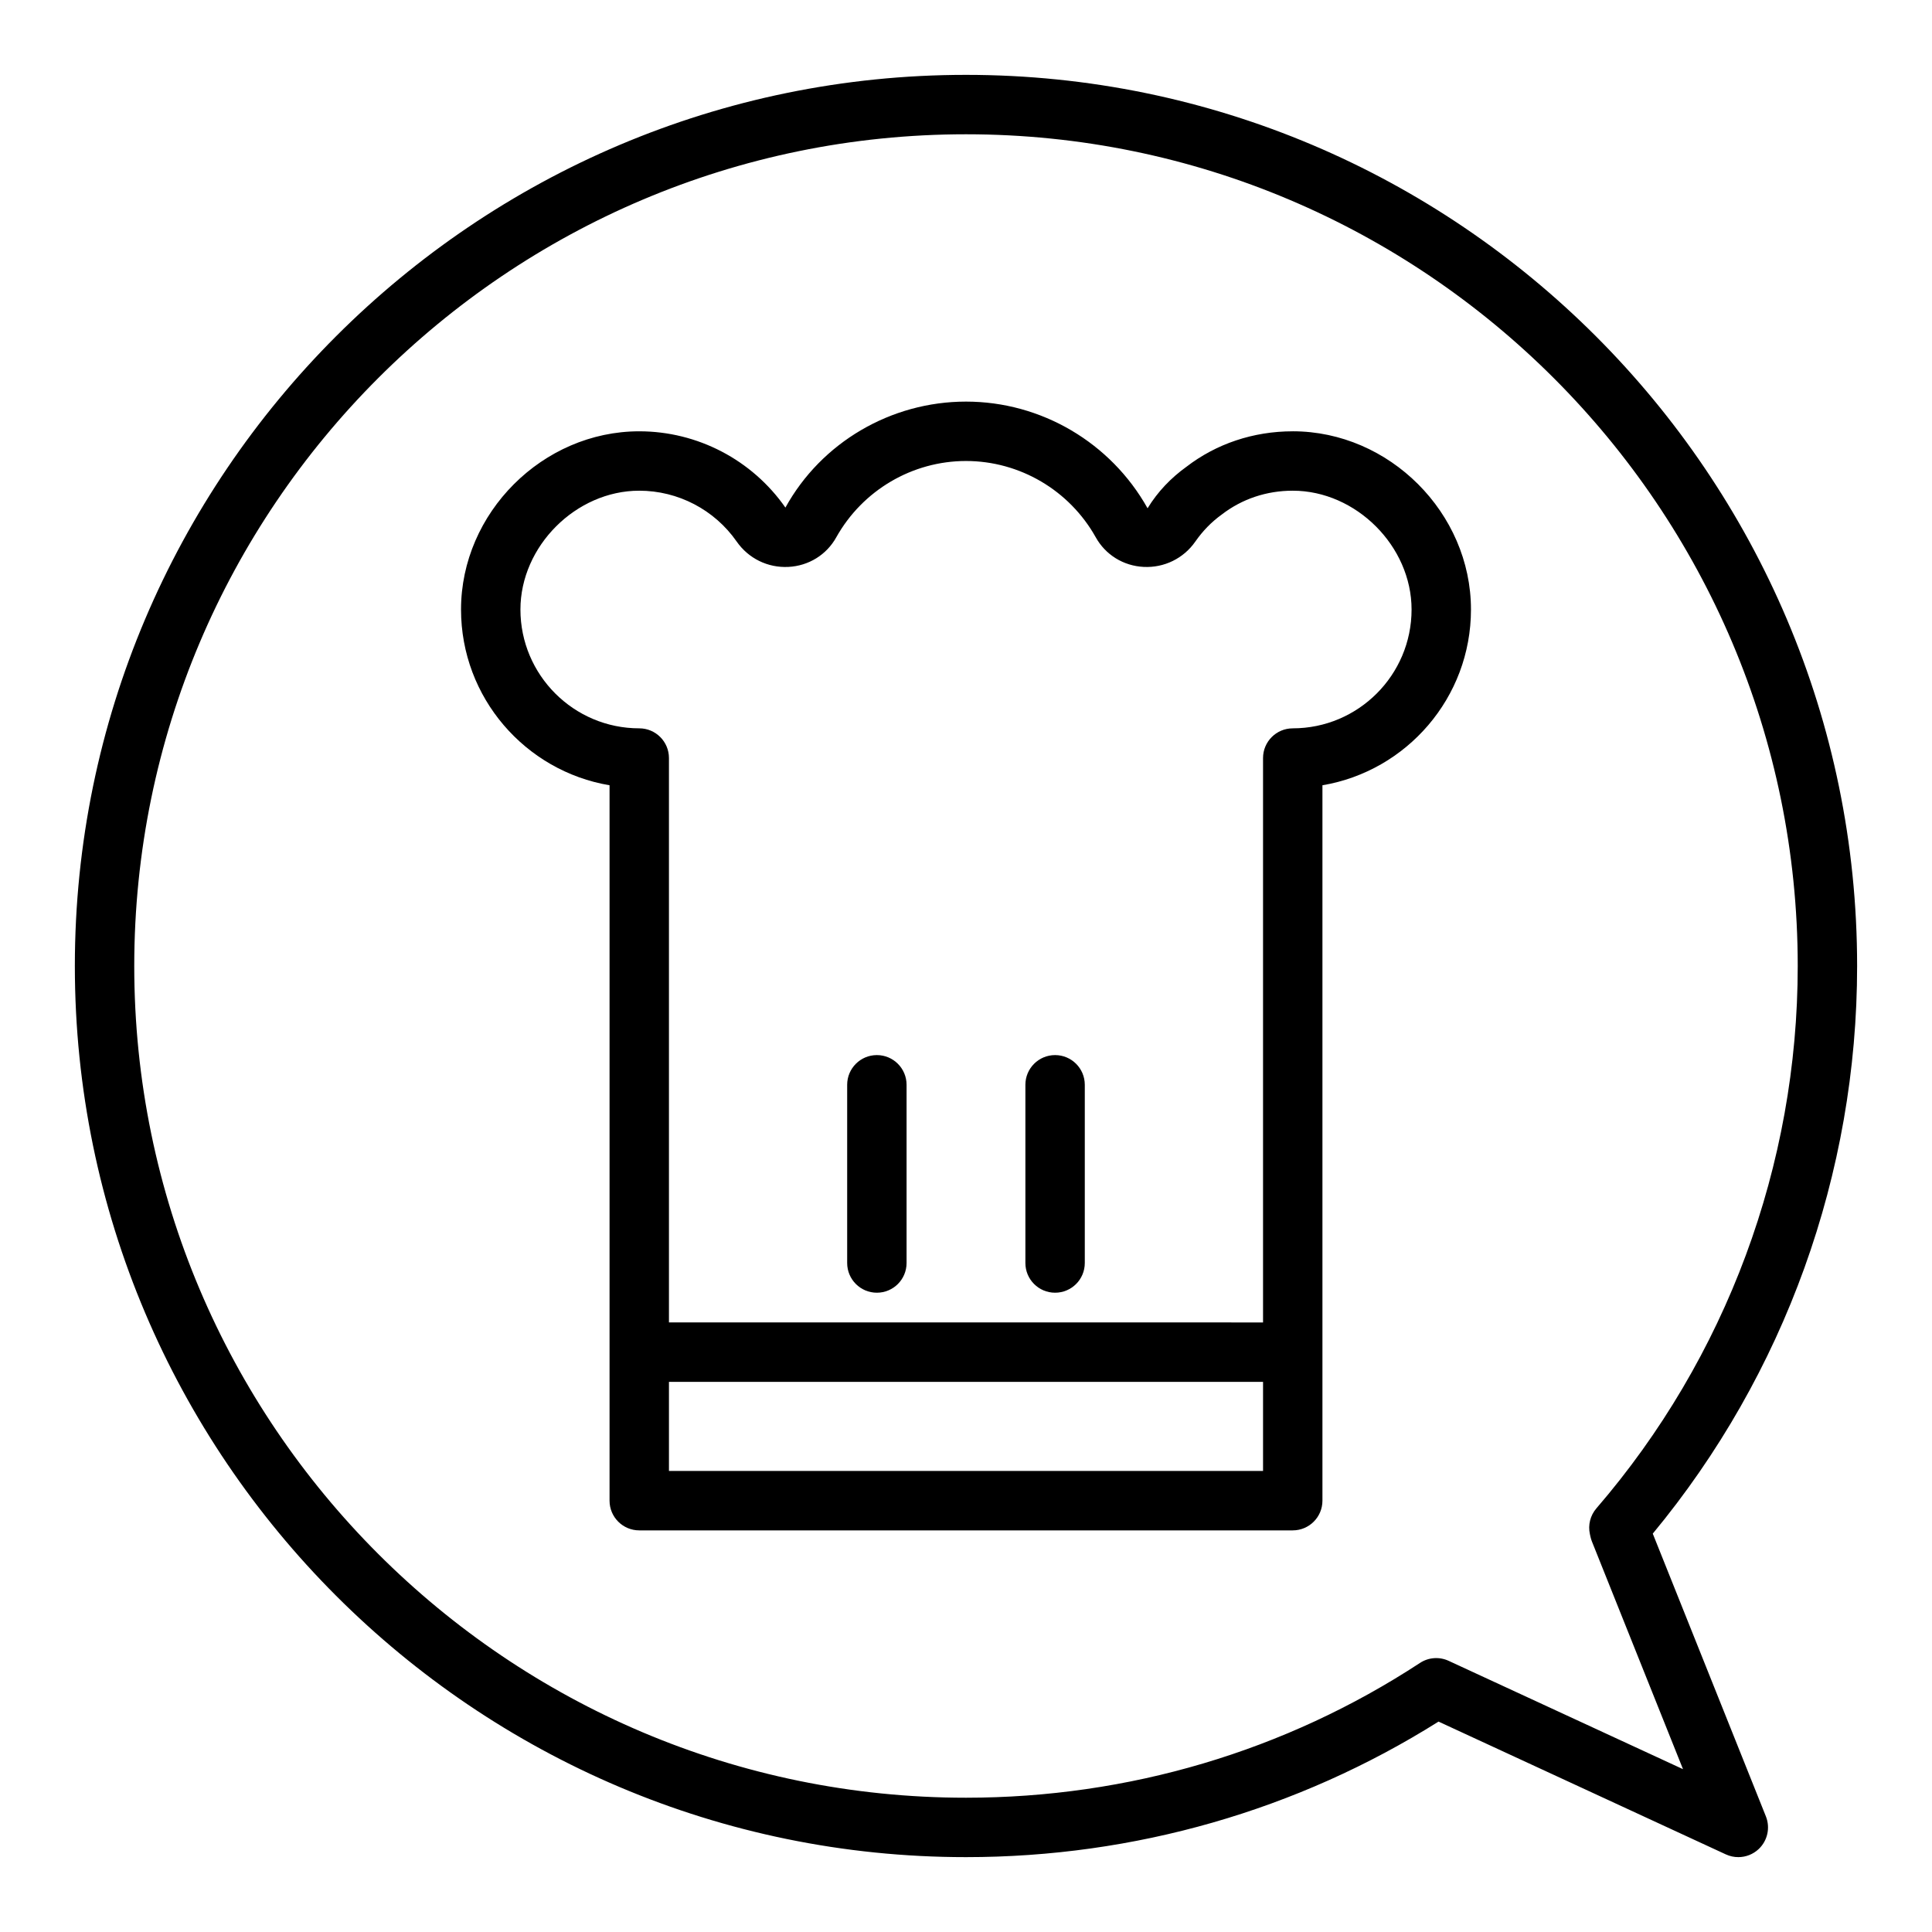<?xml version="1.0" encoding="UTF-8"?>
<!-- Uploaded to: SVG Repo, www.svgrepo.com, Generator: SVG Repo Mixer Tools -->
<svg fill="#000000" width="800px" height="800px" version="1.1" viewBox="144 144 512 512" xmlns="http://www.w3.org/2000/svg">
 <g>
  <path d="m582 550.43c34.957-42.215 54.156-95.445 54.156-150.43 0-130.22-105.94-236.16-236.16-236.16s-236.16 105.95-236.16 236.16 105.94 236.16 236.16 236.16c44.625 0 87.824-12.402 125.23-35.918l76.141 35.191c1.059 0.488 2.184 0.727 3.305 0.727 1.977 0 3.926-0.746 5.418-2.16 2.336-2.223 3.086-5.644 1.891-8.637zm-54.09 33.711c-2.465-1.145-5.344-0.934-7.613 0.562-35.676 23.363-77.27 35.711-120.3 35.711-121.54 0-220.42-98.875-220.42-220.41 0-121.54 98.875-220.42 220.42-220.42 121.54 0 220.42 98.875 220.42 220.42 0 52.773-18.945 103.82-53.352 143.72-1.625 1.883-2.266 4.426-1.723 6.848l0.156 0.707c0.094 0.414 0.219 0.82 0.371 1.215l24.145 60.352z"/>
  <path d="m486.59 258.3c-10.453 0-20.285 3.312-28.223 9.438-3.988 2.875-7.527 6.5-10.25 10.961-9.766-17.438-28.203-28.27-48.117-28.27s-38.352 10.832-47.859 28.086c-8.832-12.656-23.312-20.215-38.734-20.215-25.602 0-47.23 21.629-47.23 47.23 0 23.363 17.051 42.816 39.359 46.574v189.59c0 4.348 3.523 7.871 7.871 7.871h173.18c4.348 0 7.871-3.523 7.871-7.871v-189.59c22.312-3.758 39.363-23.211 39.363-46.574 0-25.605-21.629-47.234-47.234-47.234zm-165.31 275.52v-23.617h157.44v23.617zm165.31-196.8c-4.348 0-7.871 3.523-7.871 7.871v149.57l-157.44-0.004v-149.57c0-4.348-3.523-7.871-7.871-7.871-17.363 0-31.488-14.125-31.488-31.488 0-16.773 14.715-31.488 31.488-31.488 10.277 0 19.934 5.039 25.812 13.465 3.117 4.484 8.246 7.016 13.719 6.731 5.363-0.27 10.109-3.215 12.68-7.844 6.984-12.477 20.16-20.223 34.383-20.223s27.398 7.75 34.367 20.195c2.586 4.66 7.332 7.602 12.695 7.871 5.445 0.281 10.602-2.246 13.707-6.715 1.969-2.816 4.258-5.18 7.012-7.168 5.356-4.129 11.863-6.312 18.809-6.312 16.773 0 31.488 14.715 31.488 31.488 0 17.363-14.125 31.488-31.488 31.488z"/>
  <path d="m376.38 423.61c-4.348 0-7.871 3.523-7.871 7.871v47.23c0 4.348 3.523 7.871 7.871 7.871 4.348 0 7.871-3.523 7.871-7.871v-47.23c0-4.344-3.523-7.871-7.871-7.871z"/>
  <path d="m423.61 423.61c-4.348 0-7.871 3.523-7.871 7.871v47.23c0 4.348 3.523 7.871 7.871 7.871 4.348 0 7.871-3.523 7.871-7.871v-47.23c0.004-4.344-3.523-7.871-7.871-7.871z"/>
 </g>
</svg>